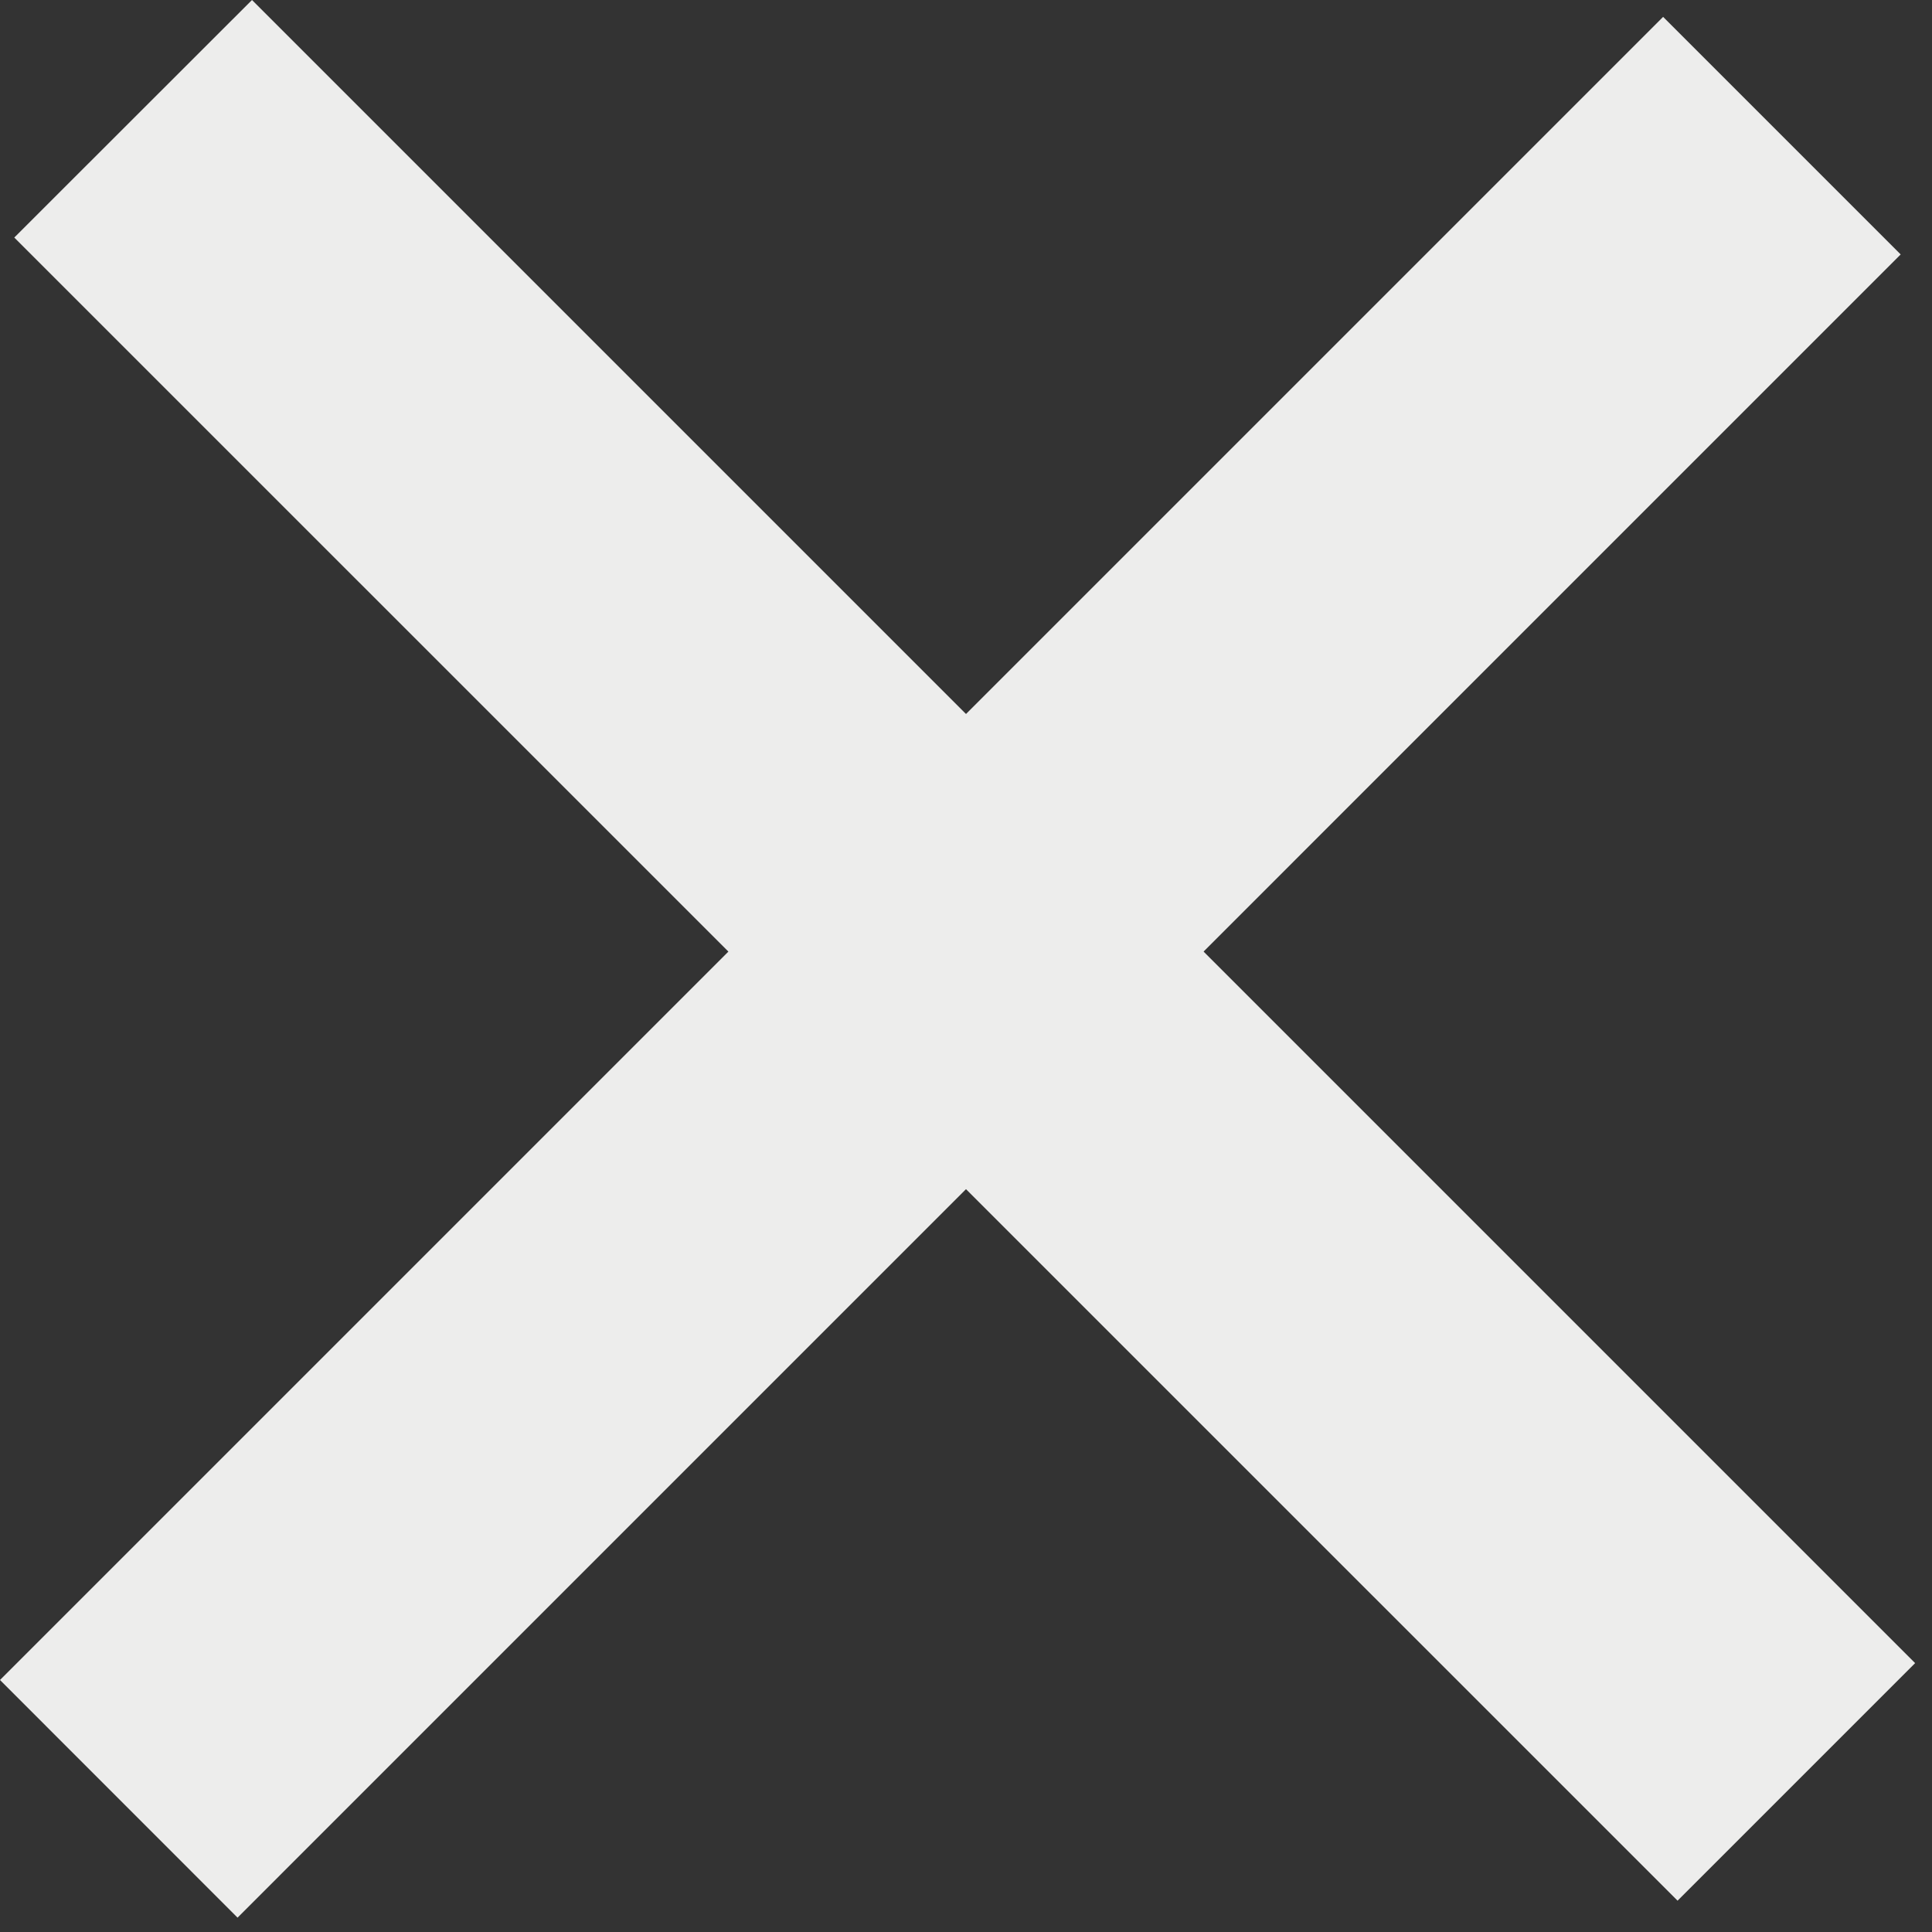 <svg xmlns="http://www.w3.org/2000/svg" width="23" height="23" fill="none"><rect width="100%" height="100%" fill="#333333" stroke="none"/><path fill="#EDEDEC" d="M0 20 19.799.201l2.828 2.828-19.799 19.8z"/><path fill="#EDEDEC" d="m3 0 19.799 19.799-2.828 2.828L.17 2.828z"/></svg>